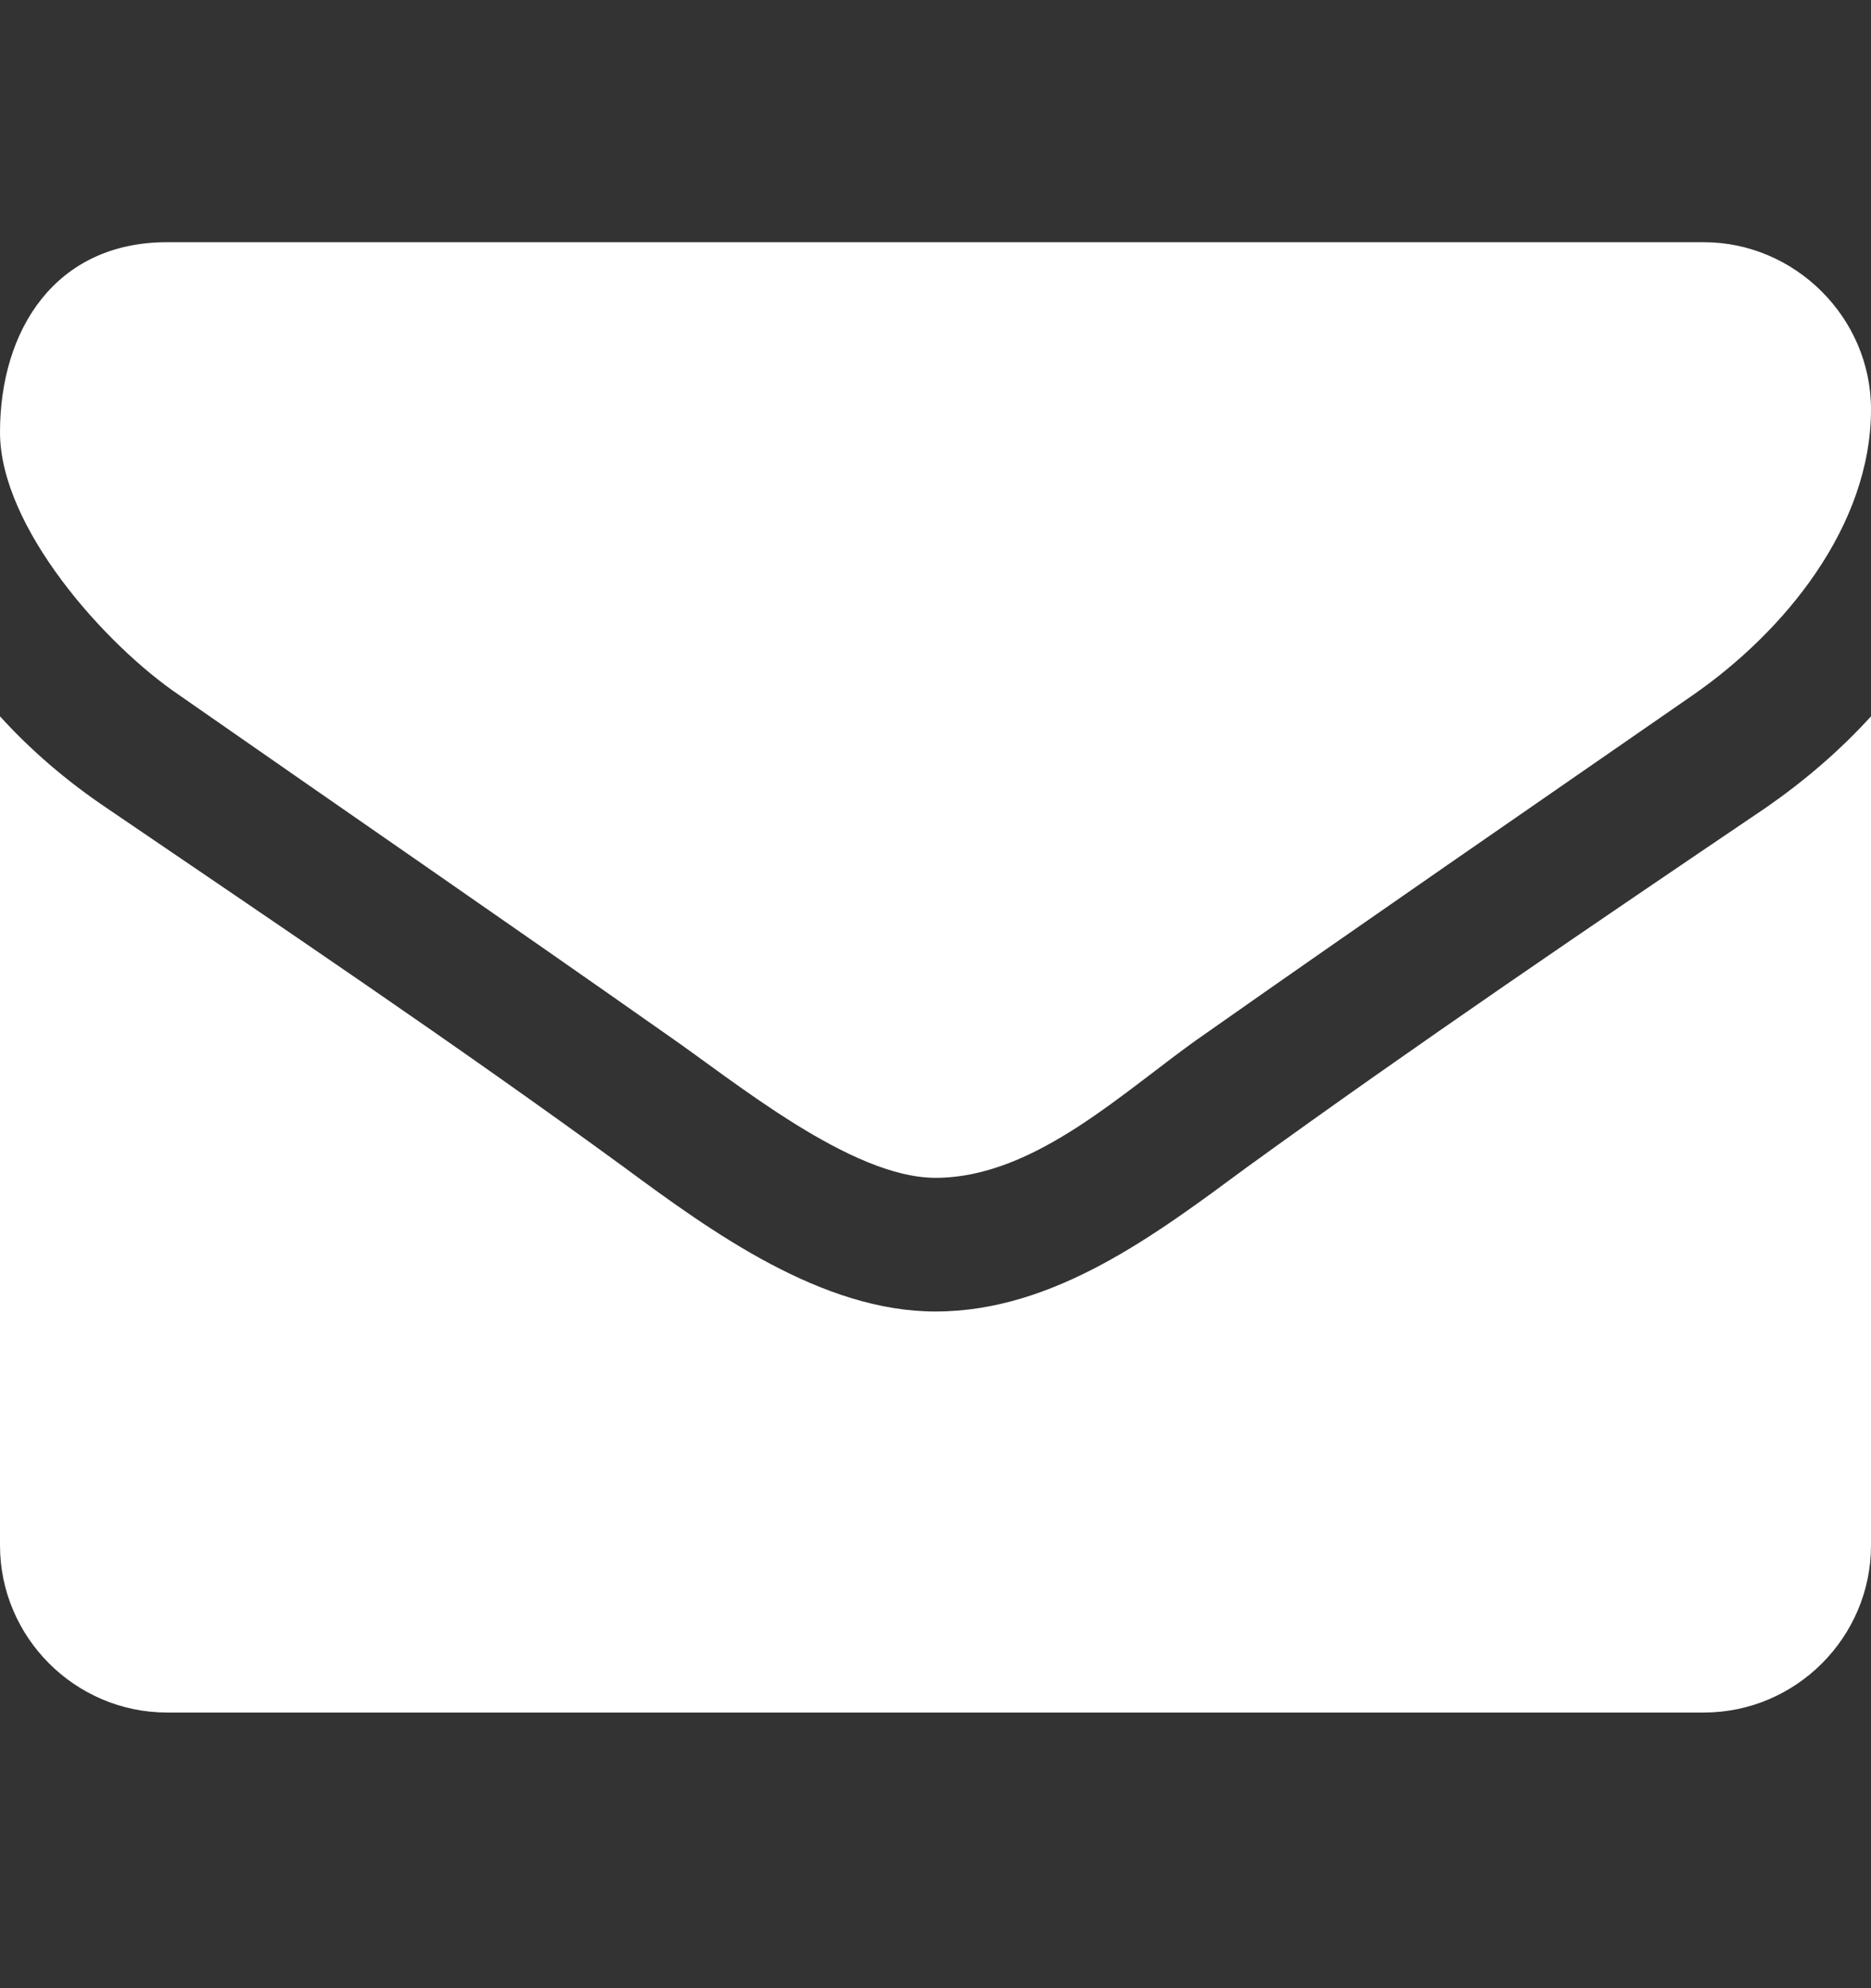<?xml version="1.0" encoding="UTF-8"?> <svg xmlns="http://www.w3.org/2000/svg" width="16" height="17" viewBox="0 0 16 17" fill="none"><rect x="0" y="0" width="16" height="17" fill="#333333" stroke="none"/><path d="M16 6.125C15.732 6.42 15.429 6.678 15.107 6.902C13.616 7.911 12.116 8.928 10.661 9.982C9.882 10.557 9.014 11.214 8 11.214C7.027 11.214 6.089 10.536 5.339 9.982C3.884 8.919 2.384 7.911 0.902 6.902C0.571 6.678 0.268 6.42 0 6.125V13.214C0 14 0.643 14.643 1.429 14.643H14.571C15.357 14.643 16 14 16 13.214V6.125ZM16 3.5C16 2.714 15.348 2.071 14.571 2.071H1.429C0.473 2.071 0 2.821 0 3.696C0 4.509 0.902 5.518 1.536 5.946C2.92 6.911 4.321 7.875 5.705 8.848C6.286 9.25 7.277 10.071 8 10.071C8.862 10.071 9.63 9.308 10.295 8.848C11.679 7.875 13.08 6.911 14.473 5.946C15.259 5.402 16 4.5 16 3.5Z" fill="white"></path></svg> 